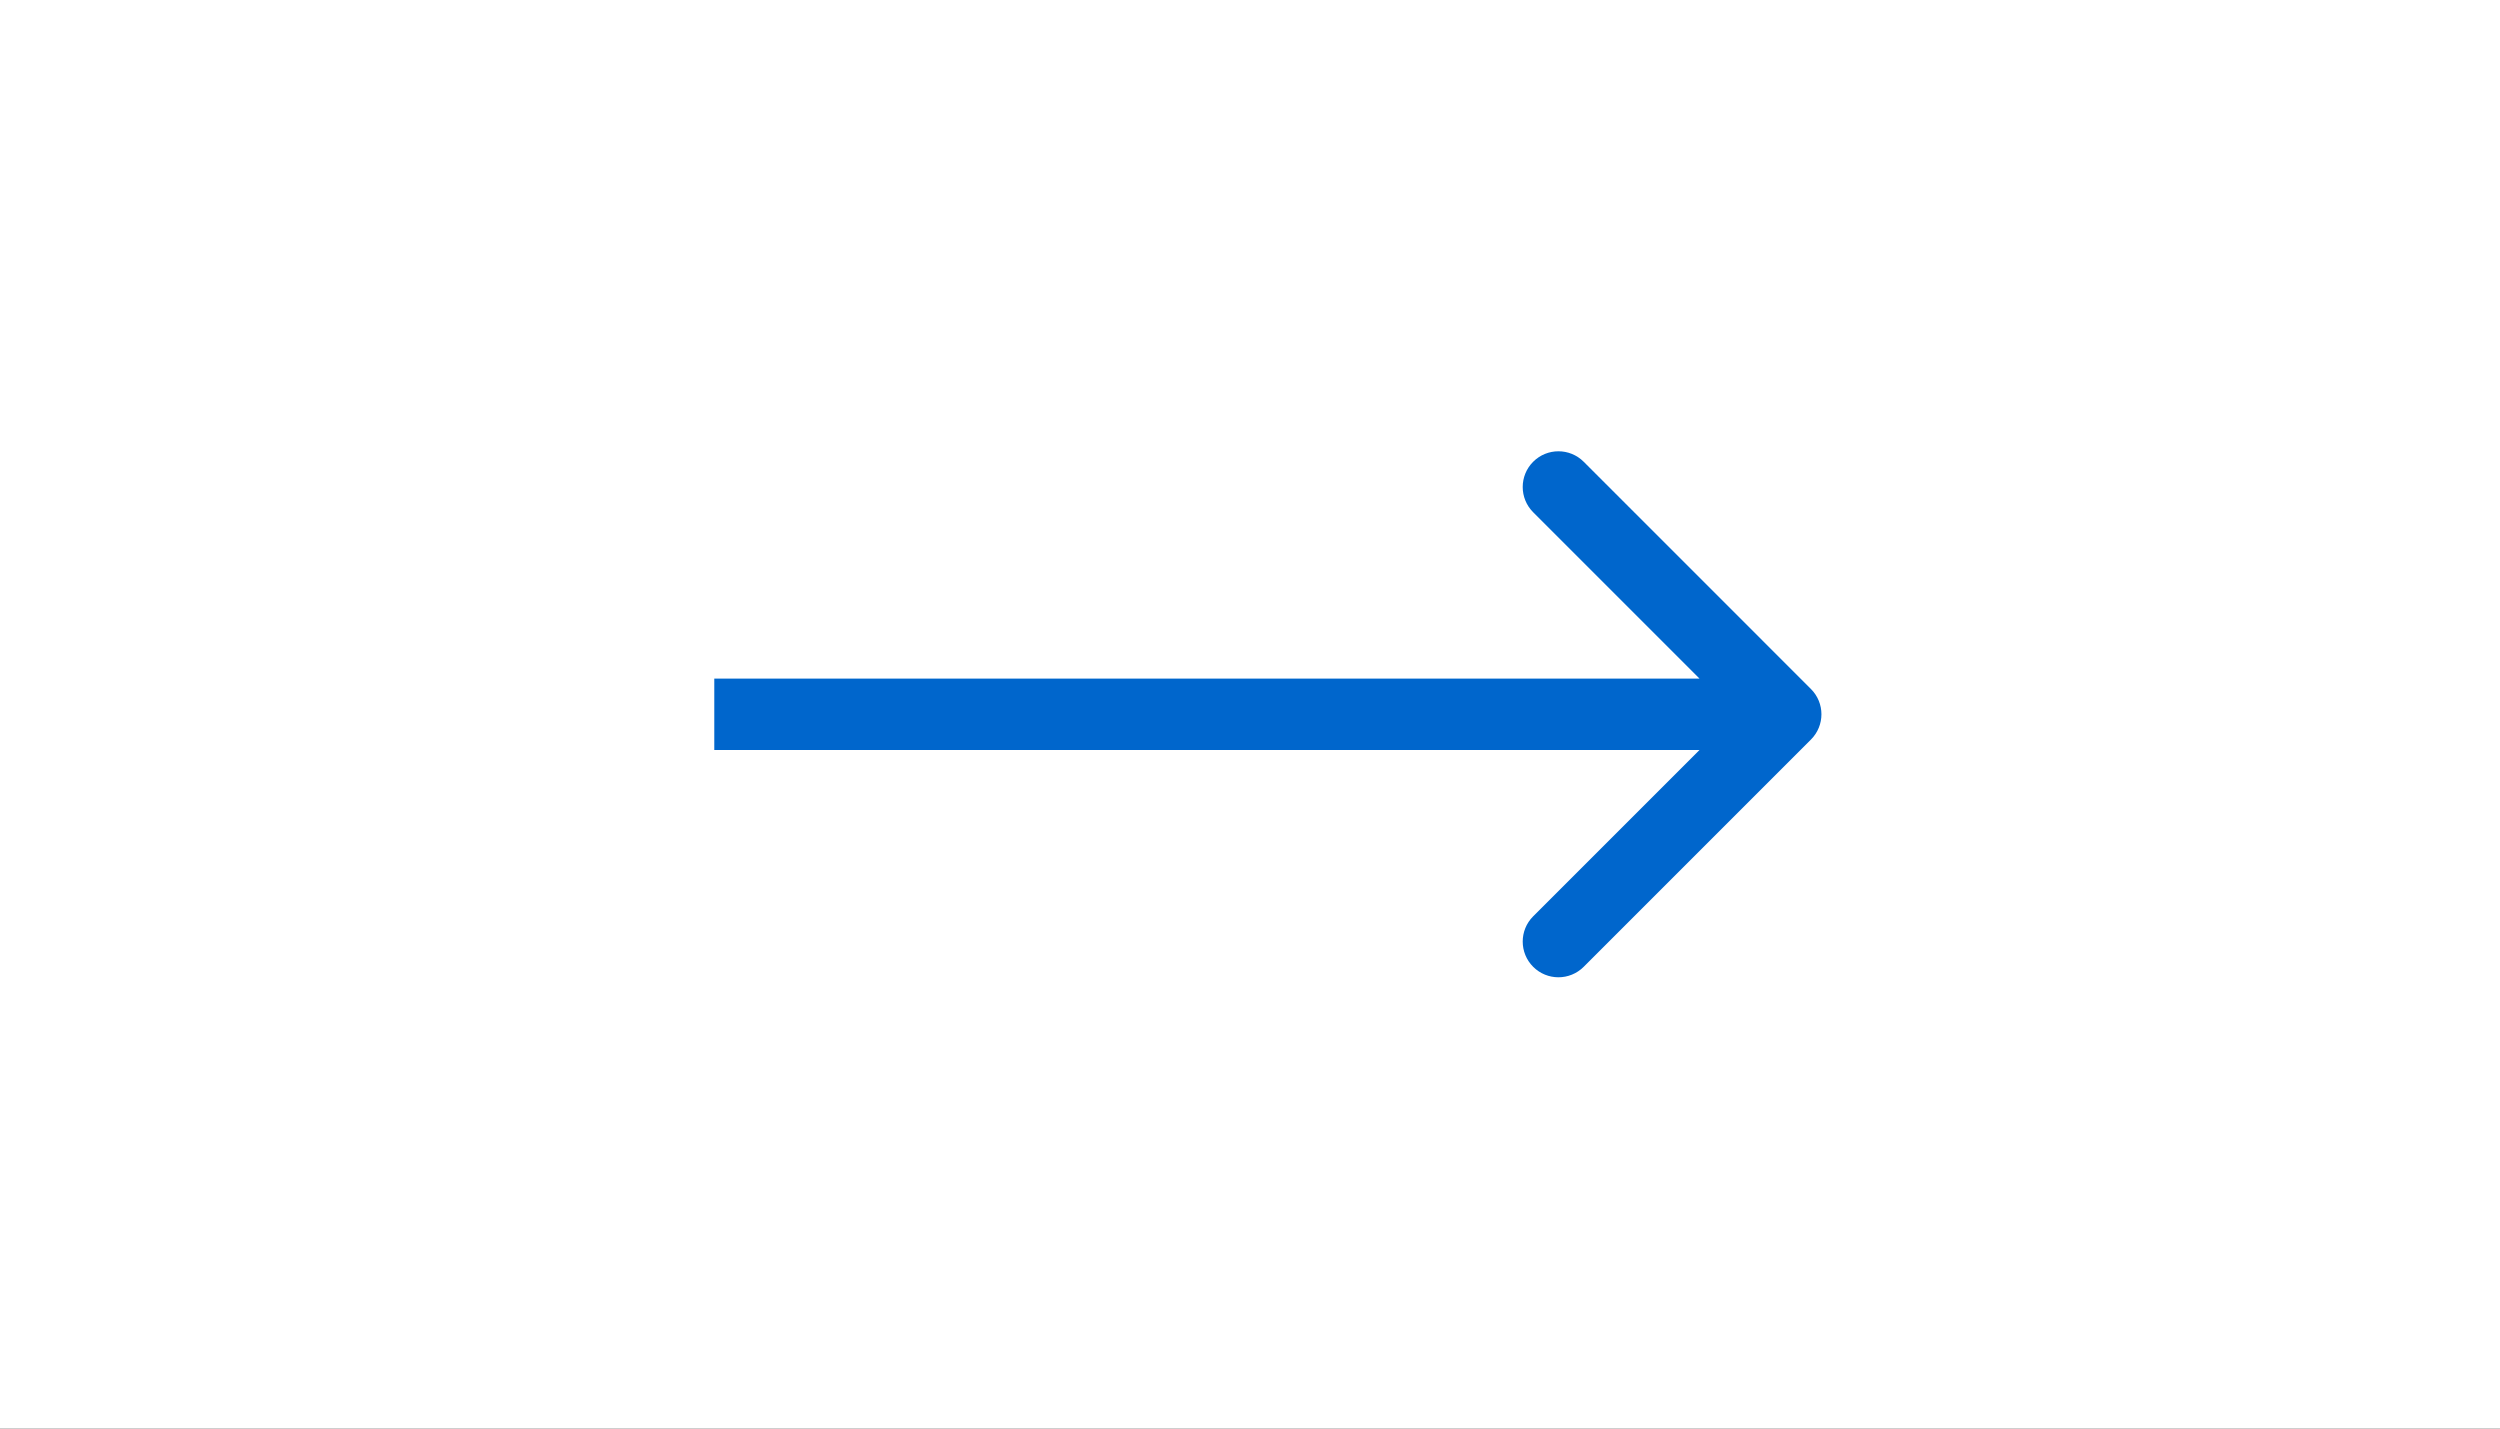 <?xml version="1.0" encoding="UTF-8"?> <svg xmlns="http://www.w3.org/2000/svg" width="280" height="160" viewBox="0 0 280 160" fill="none"><rect x="0" y="0" width="280" height="160" fill="#333333" stroke="none"/> <rect x="0.5" y="0.5" width="279" height="159" fill="white" stroke="white"></rect> <path d="M202.828 82.828C204.391 81.266 204.391 78.734 202.828 77.172L177.373 51.716C175.81 50.154 173.278 50.154 171.716 51.716C170.154 53.278 170.154 55.81 171.716 57.373L194.343 80L171.716 102.627C170.154 104.19 170.154 106.722 171.716 108.284C173.278 109.846 175.81 109.846 177.373 108.284L202.828 82.828ZM80 84H200V76H80V84Z" fill="#0066CC"></path> </svg> 